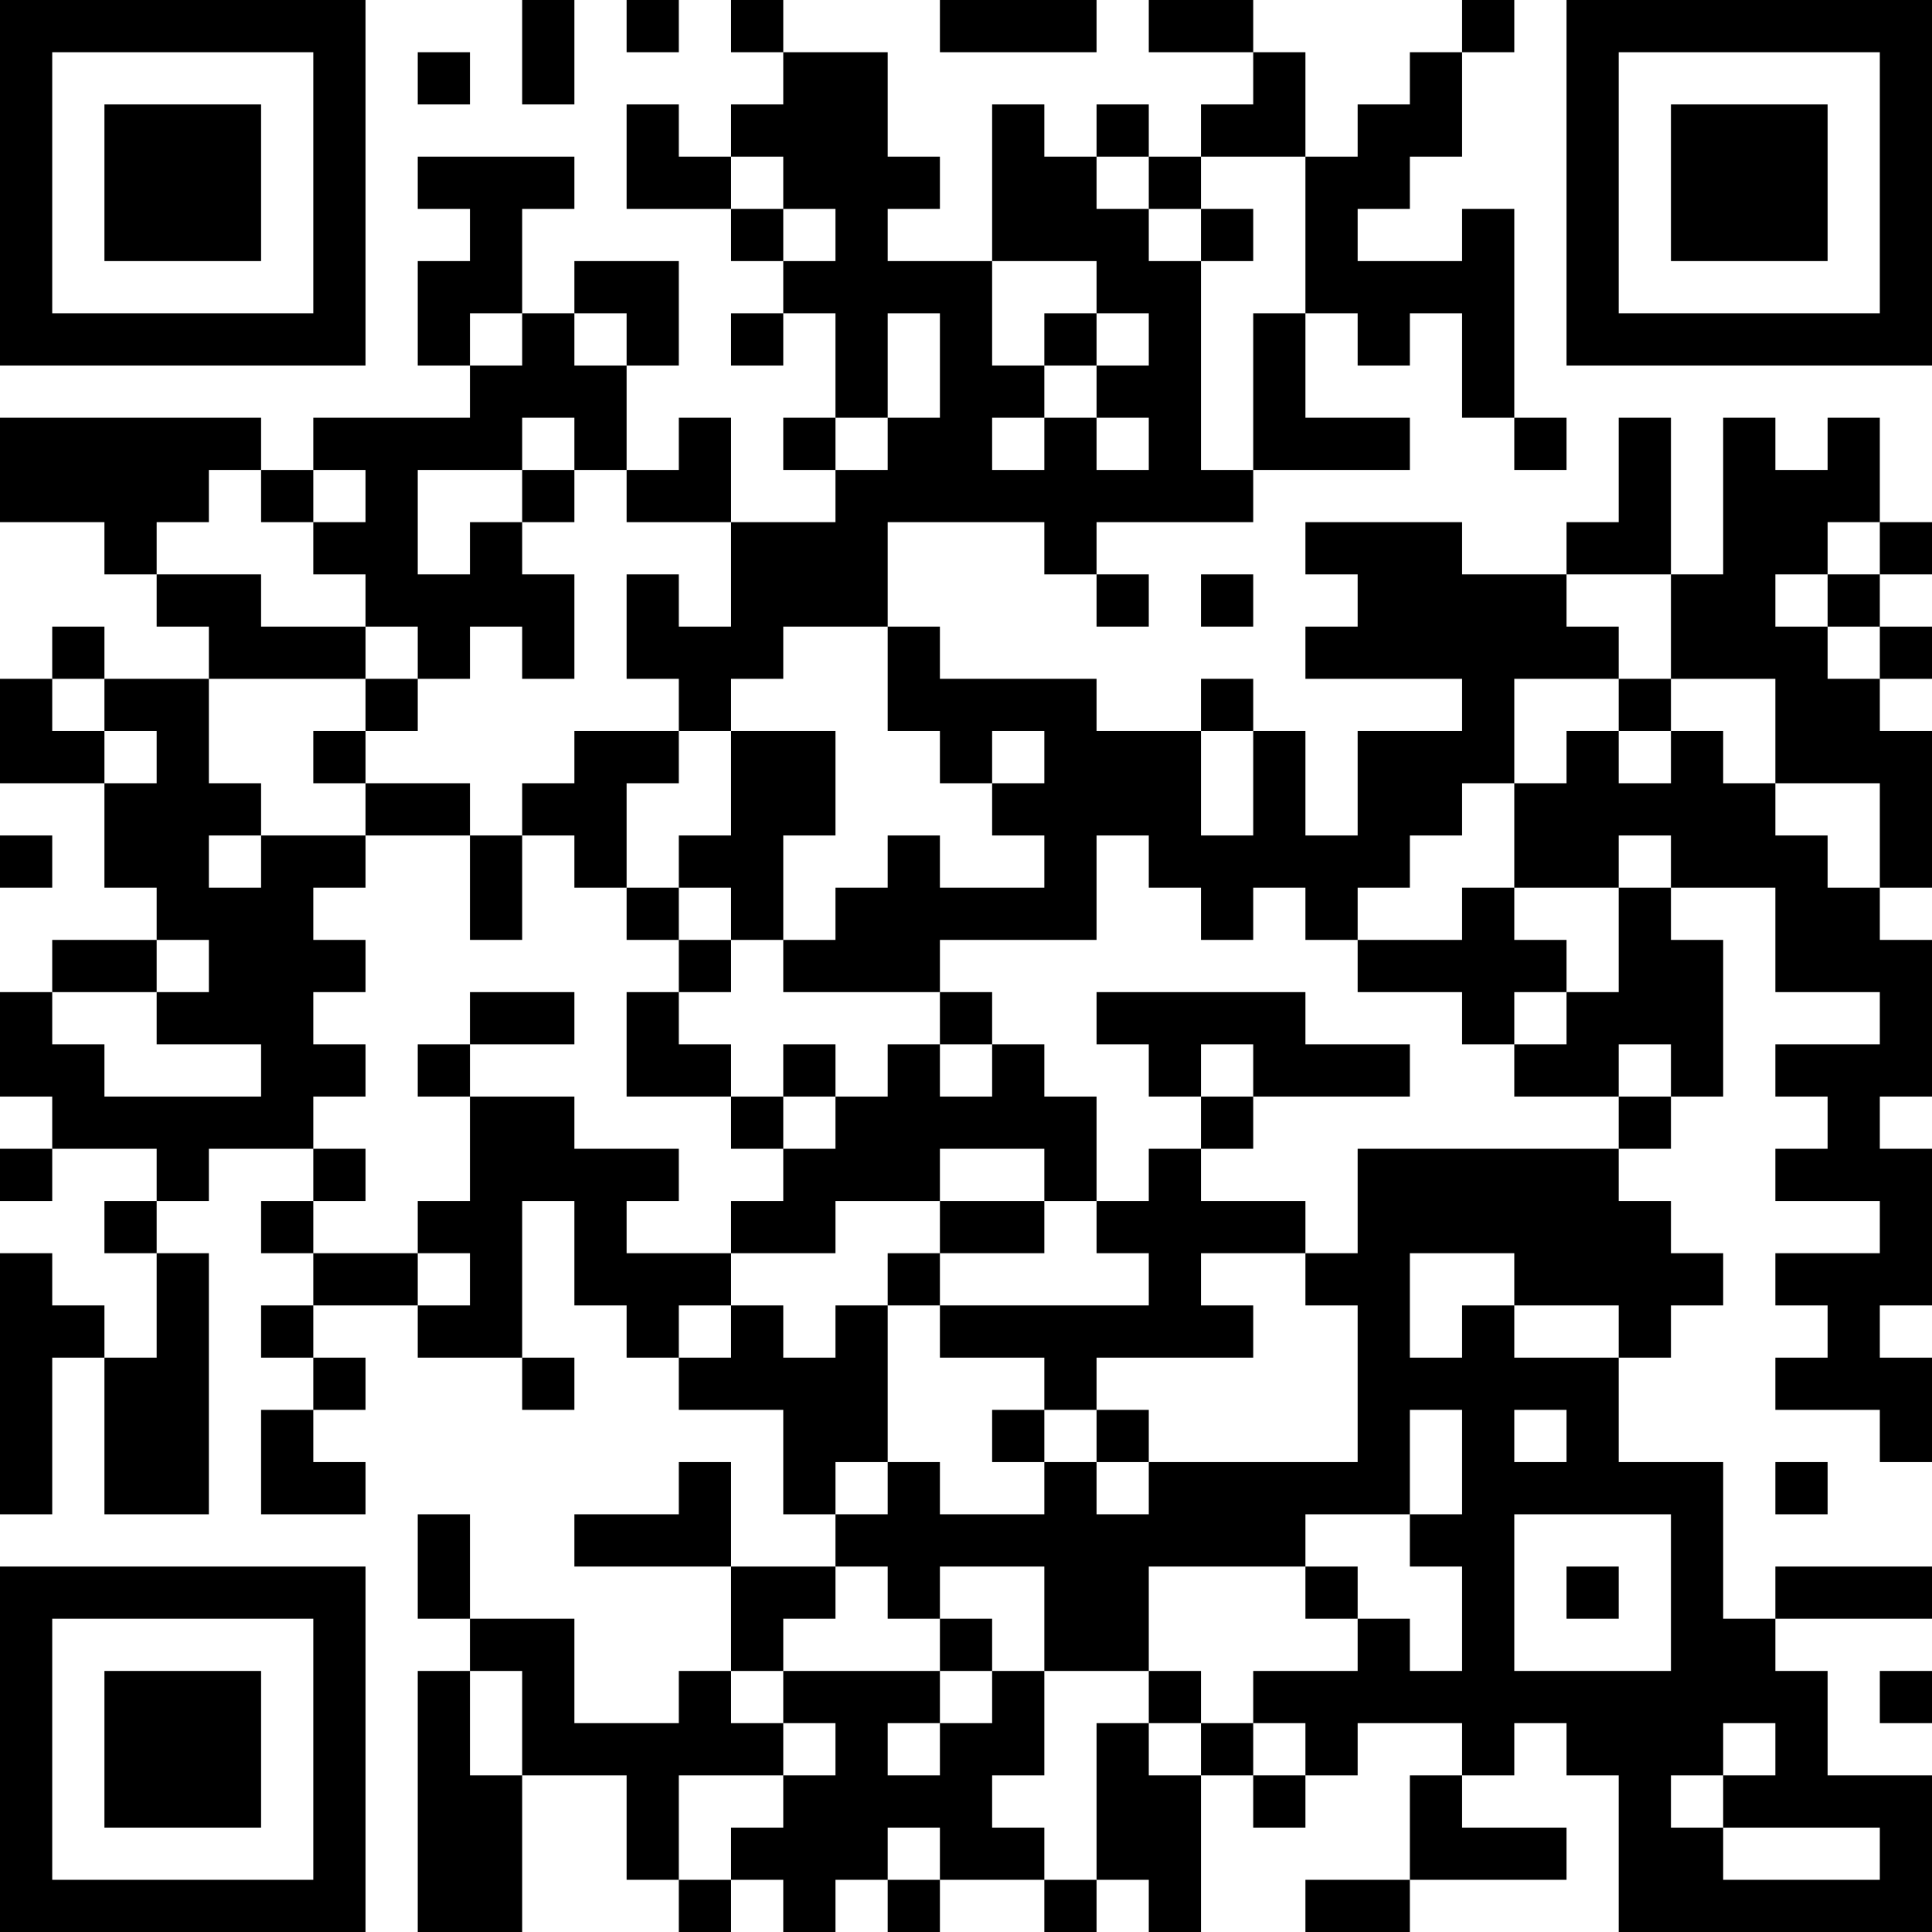 <?xml version="1.0" encoding="UTF-8"?>
<svg xmlns="http://www.w3.org/2000/svg" version="1.1" width="400" height="400" viewBox="0 0 400 400"><rect x="0" y="0" width="400" height="400" fill="#ffffff"/><g transform="scale(10.811)"><g transform="translate(0,0)"><path fill-rule="evenodd" d="M10 0L10 2L11 2L11 0ZM12 0L12 1L13 1L13 0ZM14 0L14 1L15 1L15 2L14 2L14 3L13 3L13 2L12 2L12 4L14 4L14 5L15 5L15 6L14 6L14 7L15 7L15 6L16 6L16 8L15 8L15 9L16 9L16 10L14 10L14 8L13 8L13 9L12 9L12 7L13 7L13 5L11 5L11 6L10 6L10 4L11 4L11 3L8 3L8 4L9 4L9 5L8 5L8 7L9 7L9 8L6 8L6 9L5 9L5 8L0 8L0 10L2 10L2 11L3 11L3 12L4 12L4 13L2 13L2 12L1 12L1 13L0 13L0 15L2 15L2 17L3 17L3 18L1 18L1 19L0 19L0 21L1 21L1 22L0 22L0 23L1 23L1 22L3 22L3 23L2 23L2 24L3 24L3 26L2 26L2 25L1 25L1 24L0 24L0 29L1 29L1 26L2 26L2 29L4 29L4 24L3 24L3 23L4 23L4 22L6 22L6 23L5 23L5 24L6 24L6 25L5 25L5 26L6 26L6 27L5 27L5 29L7 29L7 28L6 28L6 27L7 27L7 26L6 26L6 25L8 25L8 26L10 26L10 27L11 27L11 26L10 26L10 23L11 23L11 25L12 25L12 26L13 26L13 27L15 27L15 29L16 29L16 30L14 30L14 28L13 28L13 29L11 29L11 30L14 30L14 32L13 32L13 33L11 33L11 31L9 31L9 29L8 29L8 31L9 31L9 32L8 32L8 37L10 37L10 34L12 34L12 36L13 36L13 37L14 37L14 36L15 36L15 37L16 37L16 36L17 36L17 37L18 37L18 36L20 36L20 37L21 37L21 36L22 36L22 37L23 37L23 34L24 34L24 35L25 35L25 34L26 34L26 33L28 33L28 34L27 34L27 36L25 36L25 37L27 37L27 36L30 36L30 35L28 35L28 34L29 34L29 33L30 33L30 34L31 34L31 37L37 37L37 34L35 34L35 32L34 32L34 31L37 31L37 30L34 30L34 31L33 31L33 28L31 28L31 26L32 26L32 25L33 25L33 24L32 24L32 23L31 23L31 22L32 22L32 21L33 21L33 18L32 18L32 17L34 17L34 19L36 19L36 20L34 20L34 21L35 21L35 22L34 22L34 23L36 23L36 24L34 24L34 25L35 25L35 26L34 26L34 27L36 27L36 28L37 28L37 26L36 26L36 25L37 25L37 22L36 22L36 21L37 21L37 18L36 18L36 17L37 17L37 14L36 14L36 13L37 13L37 12L36 12L36 11L37 11L37 10L36 10L36 8L35 8L35 9L34 9L34 8L33 8L33 11L32 11L32 8L31 8L31 10L30 10L30 11L28 11L28 10L25 10L25 11L26 11L26 12L25 12L25 13L28 13L28 14L26 14L26 16L25 16L25 14L24 14L24 13L23 13L23 14L21 14L21 13L18 13L18 12L17 12L17 10L20 10L20 11L21 11L21 12L22 12L22 11L21 11L21 10L24 10L24 9L27 9L27 8L25 8L25 6L26 6L26 7L27 7L27 6L28 6L28 8L29 8L29 9L30 9L30 8L29 8L29 4L28 4L28 5L26 5L26 4L27 4L27 3L28 3L28 1L29 1L29 0L28 0L28 1L27 1L27 2L26 2L26 3L25 3L25 1L24 1L24 0L22 0L22 1L24 1L24 2L23 2L23 3L22 3L22 2L21 2L21 3L20 3L20 2L19 2L19 5L17 5L17 4L18 4L18 3L17 3L17 1L15 1L15 0ZM18 0L18 1L21 1L21 0ZM8 1L8 2L9 2L9 1ZM14 3L14 4L15 4L15 5L16 5L16 4L15 4L15 3ZM21 3L21 4L22 4L22 5L23 5L23 9L24 9L24 6L25 6L25 3L23 3L23 4L22 4L22 3ZM23 4L23 5L24 5L24 4ZM19 5L19 7L20 7L20 8L19 8L19 9L20 9L20 8L21 8L21 9L22 9L22 8L21 8L21 7L22 7L22 6L21 6L21 5ZM9 6L9 7L10 7L10 6ZM11 6L11 7L12 7L12 6ZM17 6L17 8L16 8L16 9L17 9L17 8L18 8L18 6ZM20 6L20 7L21 7L21 6ZM10 8L10 9L8 9L8 11L9 11L9 10L10 10L10 11L11 11L11 13L10 13L10 12L9 12L9 13L8 13L8 12L7 12L7 11L6 11L6 10L7 10L7 9L6 9L6 10L5 10L5 9L4 9L4 10L3 10L3 11L5 11L5 12L7 12L7 13L4 13L4 15L5 15L5 16L4 16L4 17L5 17L5 16L7 16L7 17L6 17L6 18L7 18L7 19L6 19L6 20L7 20L7 21L6 21L6 22L7 22L7 23L6 23L6 24L8 24L8 25L9 25L9 24L8 24L8 23L9 23L9 21L11 21L11 22L13 22L13 23L12 23L12 24L14 24L14 25L13 25L13 26L14 26L14 25L15 25L15 26L16 26L16 25L17 25L17 28L16 28L16 29L17 29L17 28L18 28L18 29L20 29L20 28L21 28L21 29L22 29L22 28L26 28L26 25L25 25L25 24L26 24L26 22L31 22L31 21L32 21L32 20L31 20L31 21L29 21L29 20L30 20L30 19L31 19L31 17L32 17L32 16L31 16L31 17L29 17L29 15L30 15L30 14L31 14L31 15L32 15L32 14L33 14L33 15L34 15L34 16L35 16L35 17L36 17L36 15L34 15L34 13L32 13L32 11L30 11L30 12L31 12L31 13L29 13L29 15L28 15L28 16L27 16L27 17L26 17L26 18L25 18L25 17L24 17L24 18L23 18L23 17L22 17L22 16L21 16L21 18L18 18L18 19L15 19L15 18L16 18L16 17L17 17L17 16L18 16L18 17L20 17L20 16L19 16L19 15L20 15L20 14L19 14L19 15L18 15L18 14L17 14L17 12L15 12L15 13L14 13L14 14L13 14L13 13L12 13L12 11L13 11L13 12L14 12L14 10L12 10L12 9L11 9L11 8ZM10 9L10 10L11 10L11 9ZM35 10L35 11L34 11L34 12L35 12L35 13L36 13L36 12L35 12L35 11L36 11L36 10ZM23 11L23 12L24 12L24 11ZM1 13L1 14L2 14L2 15L3 15L3 14L2 14L2 13ZM7 13L7 14L6 14L6 15L7 15L7 16L9 16L9 18L10 18L10 16L11 16L11 17L12 17L12 18L13 18L13 19L12 19L12 21L14 21L14 22L15 22L15 23L14 23L14 24L16 24L16 23L18 23L18 24L17 24L17 25L18 25L18 26L20 26L20 27L19 27L19 28L20 28L20 27L21 27L21 28L22 28L22 27L21 27L21 26L24 26L24 25L23 25L23 24L25 24L25 23L23 23L23 22L24 22L24 21L27 21L27 20L25 20L25 19L21 19L21 20L22 20L22 21L23 21L23 22L22 22L22 23L21 23L21 21L20 21L20 20L19 20L19 19L18 19L18 20L17 20L17 21L16 21L16 20L15 20L15 21L14 21L14 20L13 20L13 19L14 19L14 18L15 18L15 16L16 16L16 14L14 14L14 16L13 16L13 17L12 17L12 15L13 15L13 14L11 14L11 15L10 15L10 16L9 16L9 15L7 15L7 14L8 14L8 13ZM31 13L31 14L32 14L32 13ZM23 14L23 16L24 16L24 14ZM0 16L0 17L1 17L1 16ZM13 17L13 18L14 18L14 17ZM28 17L28 18L26 18L26 19L28 19L28 20L29 20L29 19L30 19L30 18L29 18L29 17ZM3 18L3 19L1 19L1 20L2 20L2 21L5 21L5 20L3 20L3 19L4 19L4 18ZM9 19L9 20L8 20L8 21L9 21L9 20L11 20L11 19ZM18 20L18 21L19 21L19 20ZM23 20L23 21L24 21L24 20ZM15 21L15 22L16 22L16 21ZM18 22L18 23L20 23L20 24L18 24L18 25L22 25L22 24L21 24L21 23L20 23L20 22ZM27 24L27 26L28 26L28 25L29 25L29 26L31 26L31 25L29 25L29 24ZM27 27L27 29L25 29L25 30L22 30L22 32L20 32L20 30L18 30L18 31L17 31L17 30L16 30L16 31L15 31L15 32L14 32L14 33L15 33L15 34L13 34L13 36L14 36L14 35L15 35L15 34L16 34L16 33L15 33L15 32L18 32L18 33L17 33L17 34L18 34L18 33L19 33L19 32L20 32L20 34L19 34L19 35L20 35L20 36L21 36L21 33L22 33L22 34L23 34L23 33L24 33L24 34L25 34L25 33L24 33L24 32L26 32L26 31L27 31L27 32L28 32L28 30L27 30L27 29L28 29L28 27ZM29 27L29 28L30 28L30 27ZM34 28L34 29L35 29L35 28ZM29 29L29 32L32 32L32 29ZM25 30L25 31L26 31L26 30ZM30 30L30 31L31 31L31 30ZM18 31L18 32L19 32L19 31ZM9 32L9 34L10 34L10 32ZM22 32L22 33L23 33L23 32ZM36 32L36 33L37 33L37 32ZM33 33L33 34L32 34L32 35L33 35L33 36L36 36L36 35L33 35L33 34L34 34L34 33ZM17 35L17 36L18 36L18 35ZM0 0L0 7L7 7L7 0ZM1 1L1 6L6 6L6 1ZM2 2L2 5L5 5L5 2ZM30 0L30 7L37 7L37 0ZM31 1L31 6L36 6L36 1ZM32 2L32 5L35 5L35 2ZM0 30L0 37L7 37L7 30ZM1 31L1 36L6 36L6 31ZM2 32L2 35L5 35L5 32Z" fill="#000000"/></g></g></svg>
